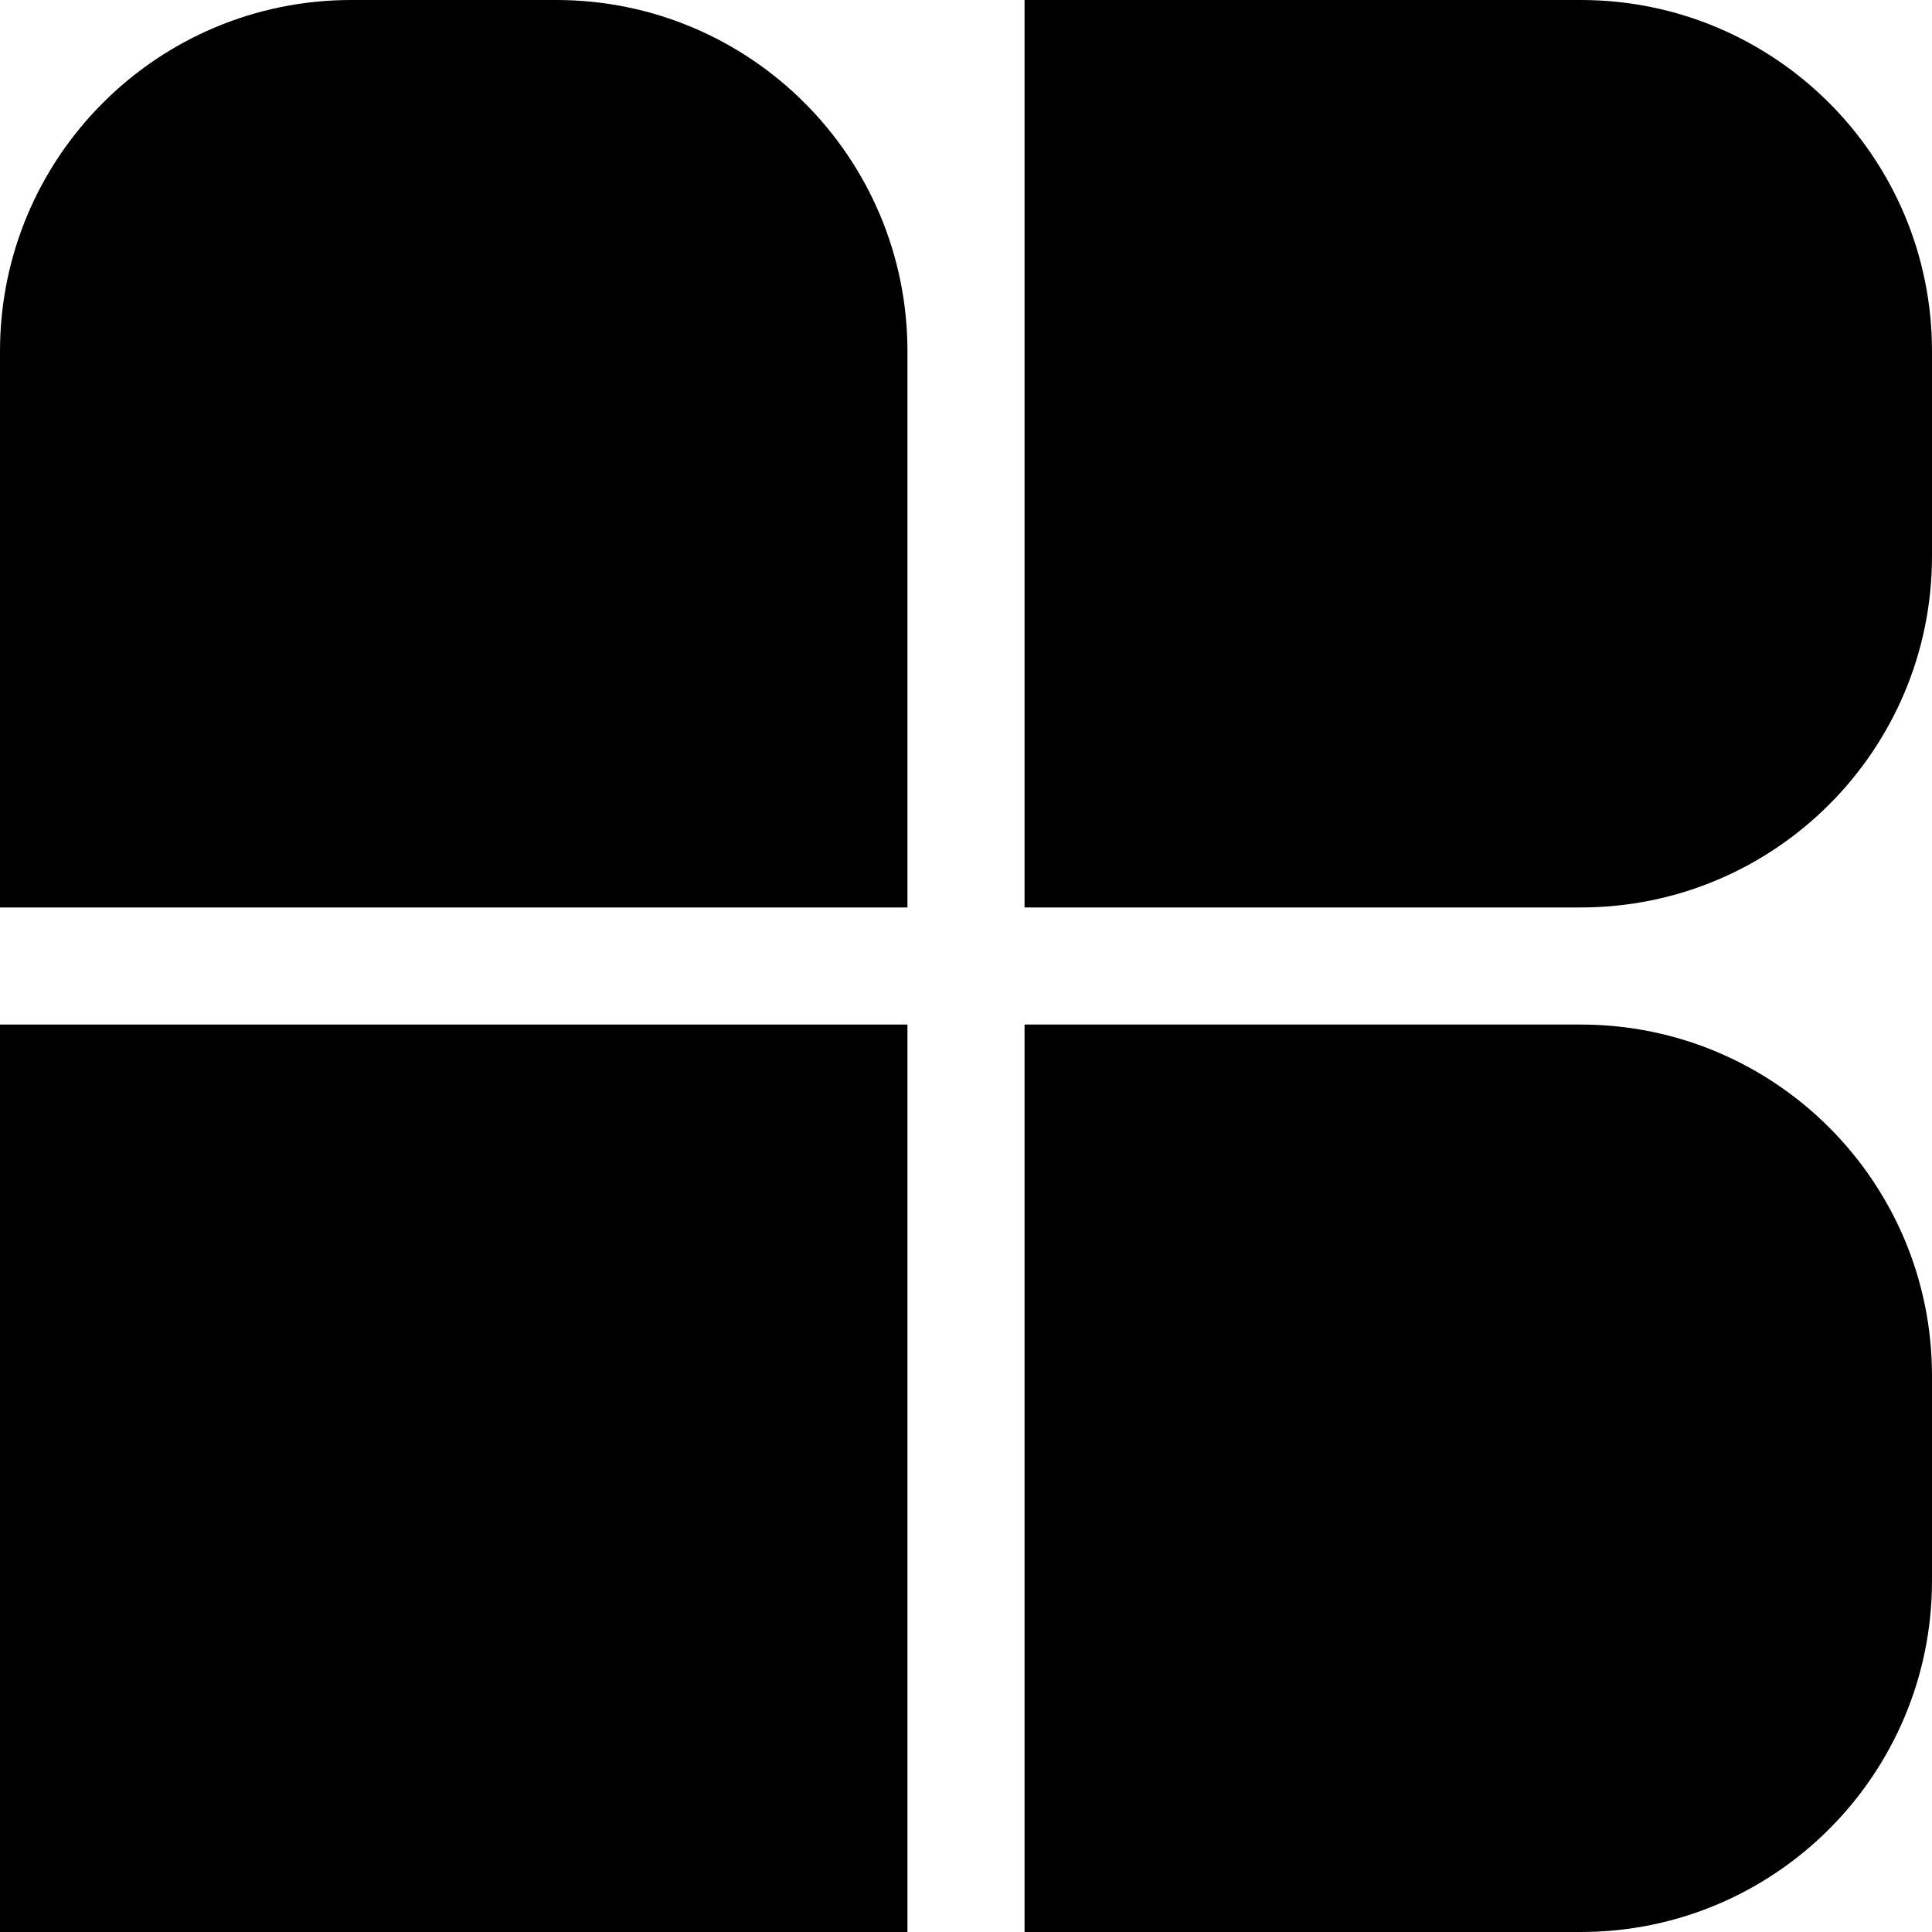 <svg width="132" height="132" viewBox="0 0 132 132" fill="none" xmlns="http://www.w3.org/2000/svg">
<path d="M0 24C0 10.745 10.745 0 24 0H38C51.255 0 62 10.745 62 24V62H0V24Z" fill="black"/>
<rect y="70" width="62" height="62" fill="black"/>
<path d="M70 70H108C121.255 70 132 80.745 132 94V108C132 121.255 121.255 132 108 132H70V70Z" fill="black"/>
<path d="M70 0H108C121.255 0 132 10.745 132 24V38C132 51.255 121.255 62 108 62H70V0Z" fill="black"/>
</svg>
